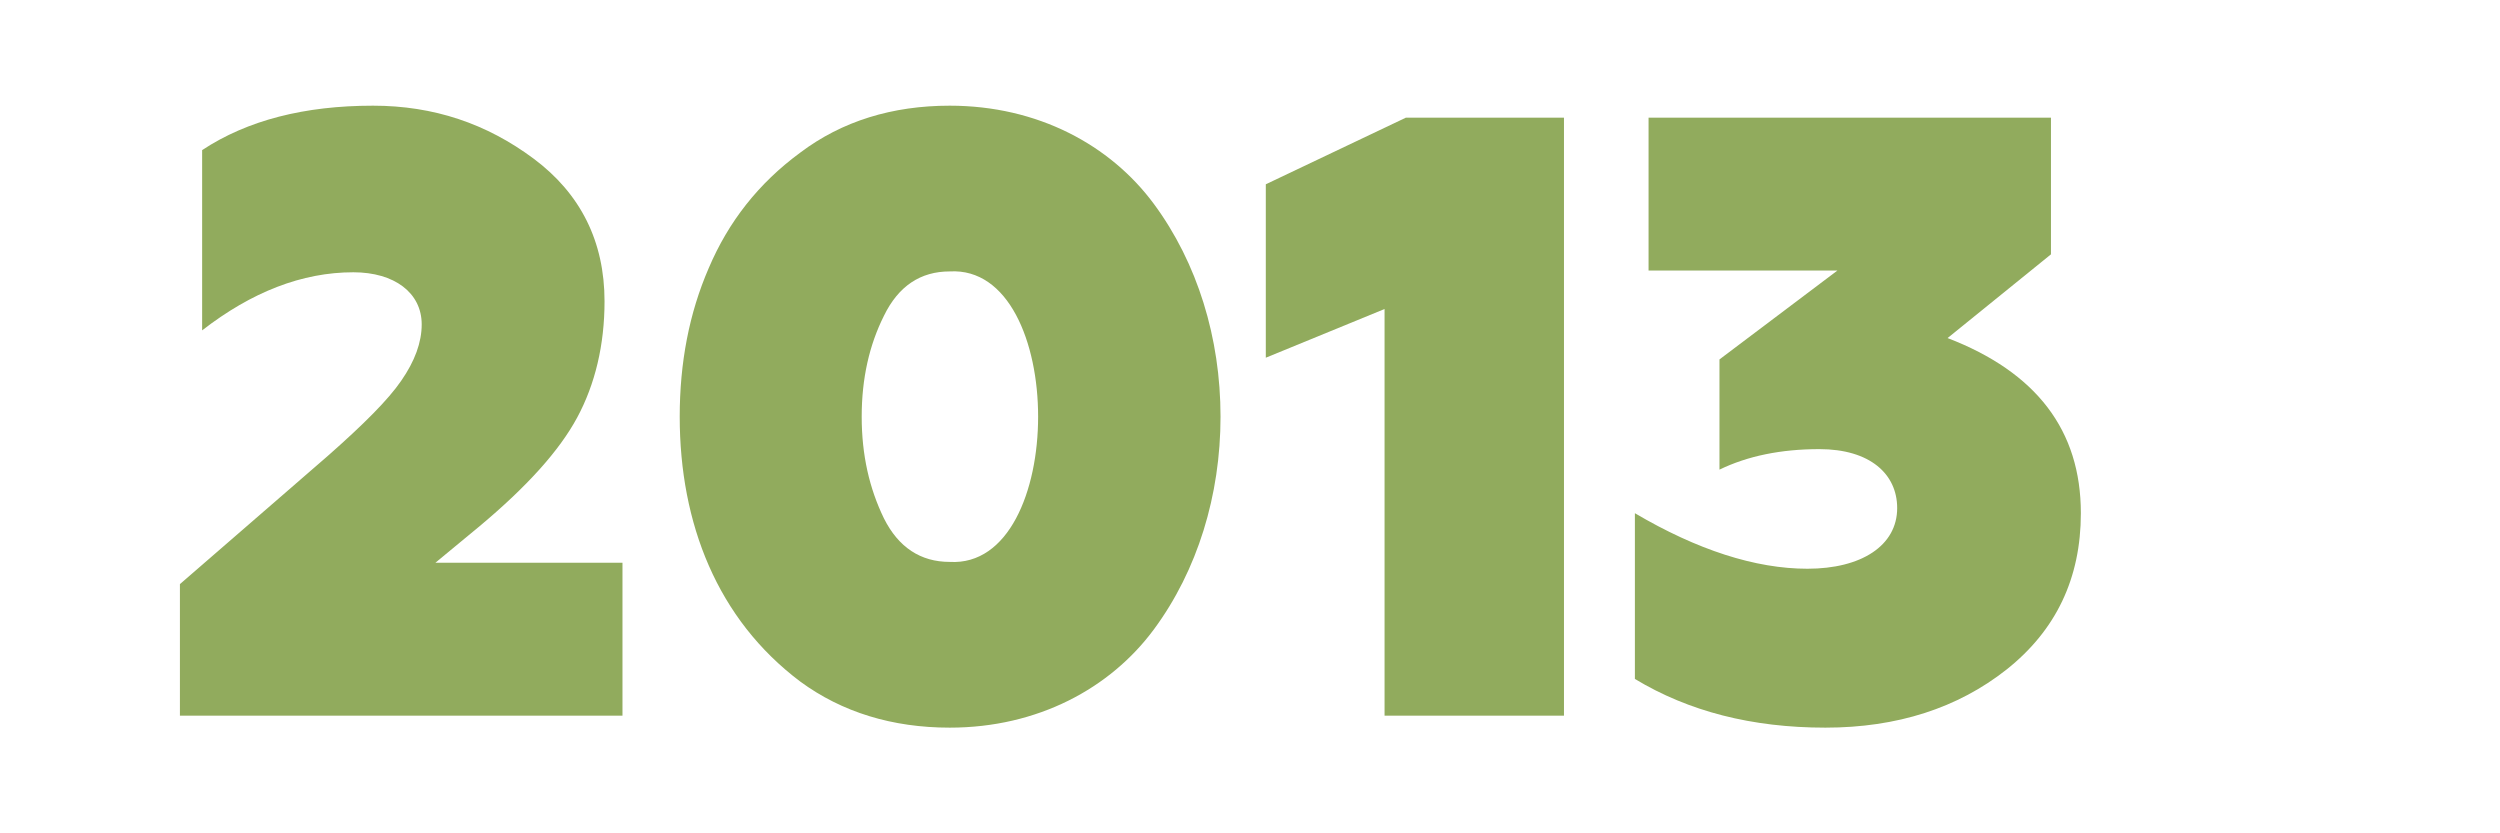 <?xml version="1.0" encoding="UTF-8"?> <!-- Creator: CorelDRAW X6 --> <svg xmlns="http://www.w3.org/2000/svg" xmlns:xlink="http://www.w3.org/1999/xlink" xml:space="preserve" width="127mm" height="42.333mm" shape-rendering="geometricPrecision" text-rendering="geometricPrecision" image-rendering="optimizeQuality" fill-rule="evenodd" clip-rule="evenodd" viewBox="0 0 1270000 423332"> <g id="Слой_x0020_1">  <path fill="#91AB5D" fill-rule="nonzero" d="M316217 363571l0 -77688 -95049 0 22569 -18663c23871,-19964 40363,-38193 49477,-55120 9115,-16926 13889,-36891 13889,-59025 0,-30381 -12153,-54686 -36023,-72480 -23871,-17795 -50780,-26909 -81595,-26909 -34721,0 -63800,7378 -86802,22568l0 91577c25172,-19530 50779,-29513 76820,-29513 20833,0 34721,10417 34721,26475 0,9114 -3472,18663 -10416,28645 -6511,9548 -19097,22135 -37325,38193l-75085 65102 0 66838 224819 0z"></path> <path id="1" fill="#91AB5D" fill-rule="nonzero" d="M482445 369647c44703,0 81594,-19964 103729,-49911 22134,-29947 33853,-68140 33853,-108070 0,-39929 -11719,-78122 -33853,-108069 -22135,-29947 -59026,-49911 -103729,-49911 -29079,0 -54686,7812 -75953,23870 -21266,15625 -36457,35155 -46439,58592 -9982,23003 -14757,48176 -14757,75518 0,54252 19097,102862 61196,134544 21267,15625 46874,23437 75953,23437zm0 -84198c-14757,0 -26041,-7379 -33419,-22135 -7379,-15190 -11285,-32117 -11285,-51648 0,-19530 3906,-36457 11285,-51213 7378,-15191 18662,-22569 33419,-22569 59893,-3472 59893,151037 0,147565z"></path> <polygon id="2" fill="#91AB5D" fill-rule="nonzero" points="794500,363571 794500,59762 714207,59762 643029,93615 643029,181720 703357,156981 703357,363571 "></polygon> <path id="3" fill="#91AB5D" fill-rule="nonzero" d="M927307 369647c36457,0 67272,-9982 92011,-29513 25173,-19964 37759,-46439 37759,-79424 0,-42099 -22568,-71612 -67706,-88973l52516 -42533 0 -69442 -204420 0 0 77688 95917 0 -59894 45138 0 55987c14322,-6944 31249,-10416 50779,-10416 25607,0 39495,12586 39495,29947 0,19096 -18228,30815 -45571,30815 -26475,0 -55988,-9549 -87671,-28211l0 84198c27343,16493 59460,24739 96785,24739z"></path> </g> <g id="Слой_x0020_1_0">  <rect fill="none" fill-rule="nonzero" width="1270000" height="423333"></rect> </g> </svg> 